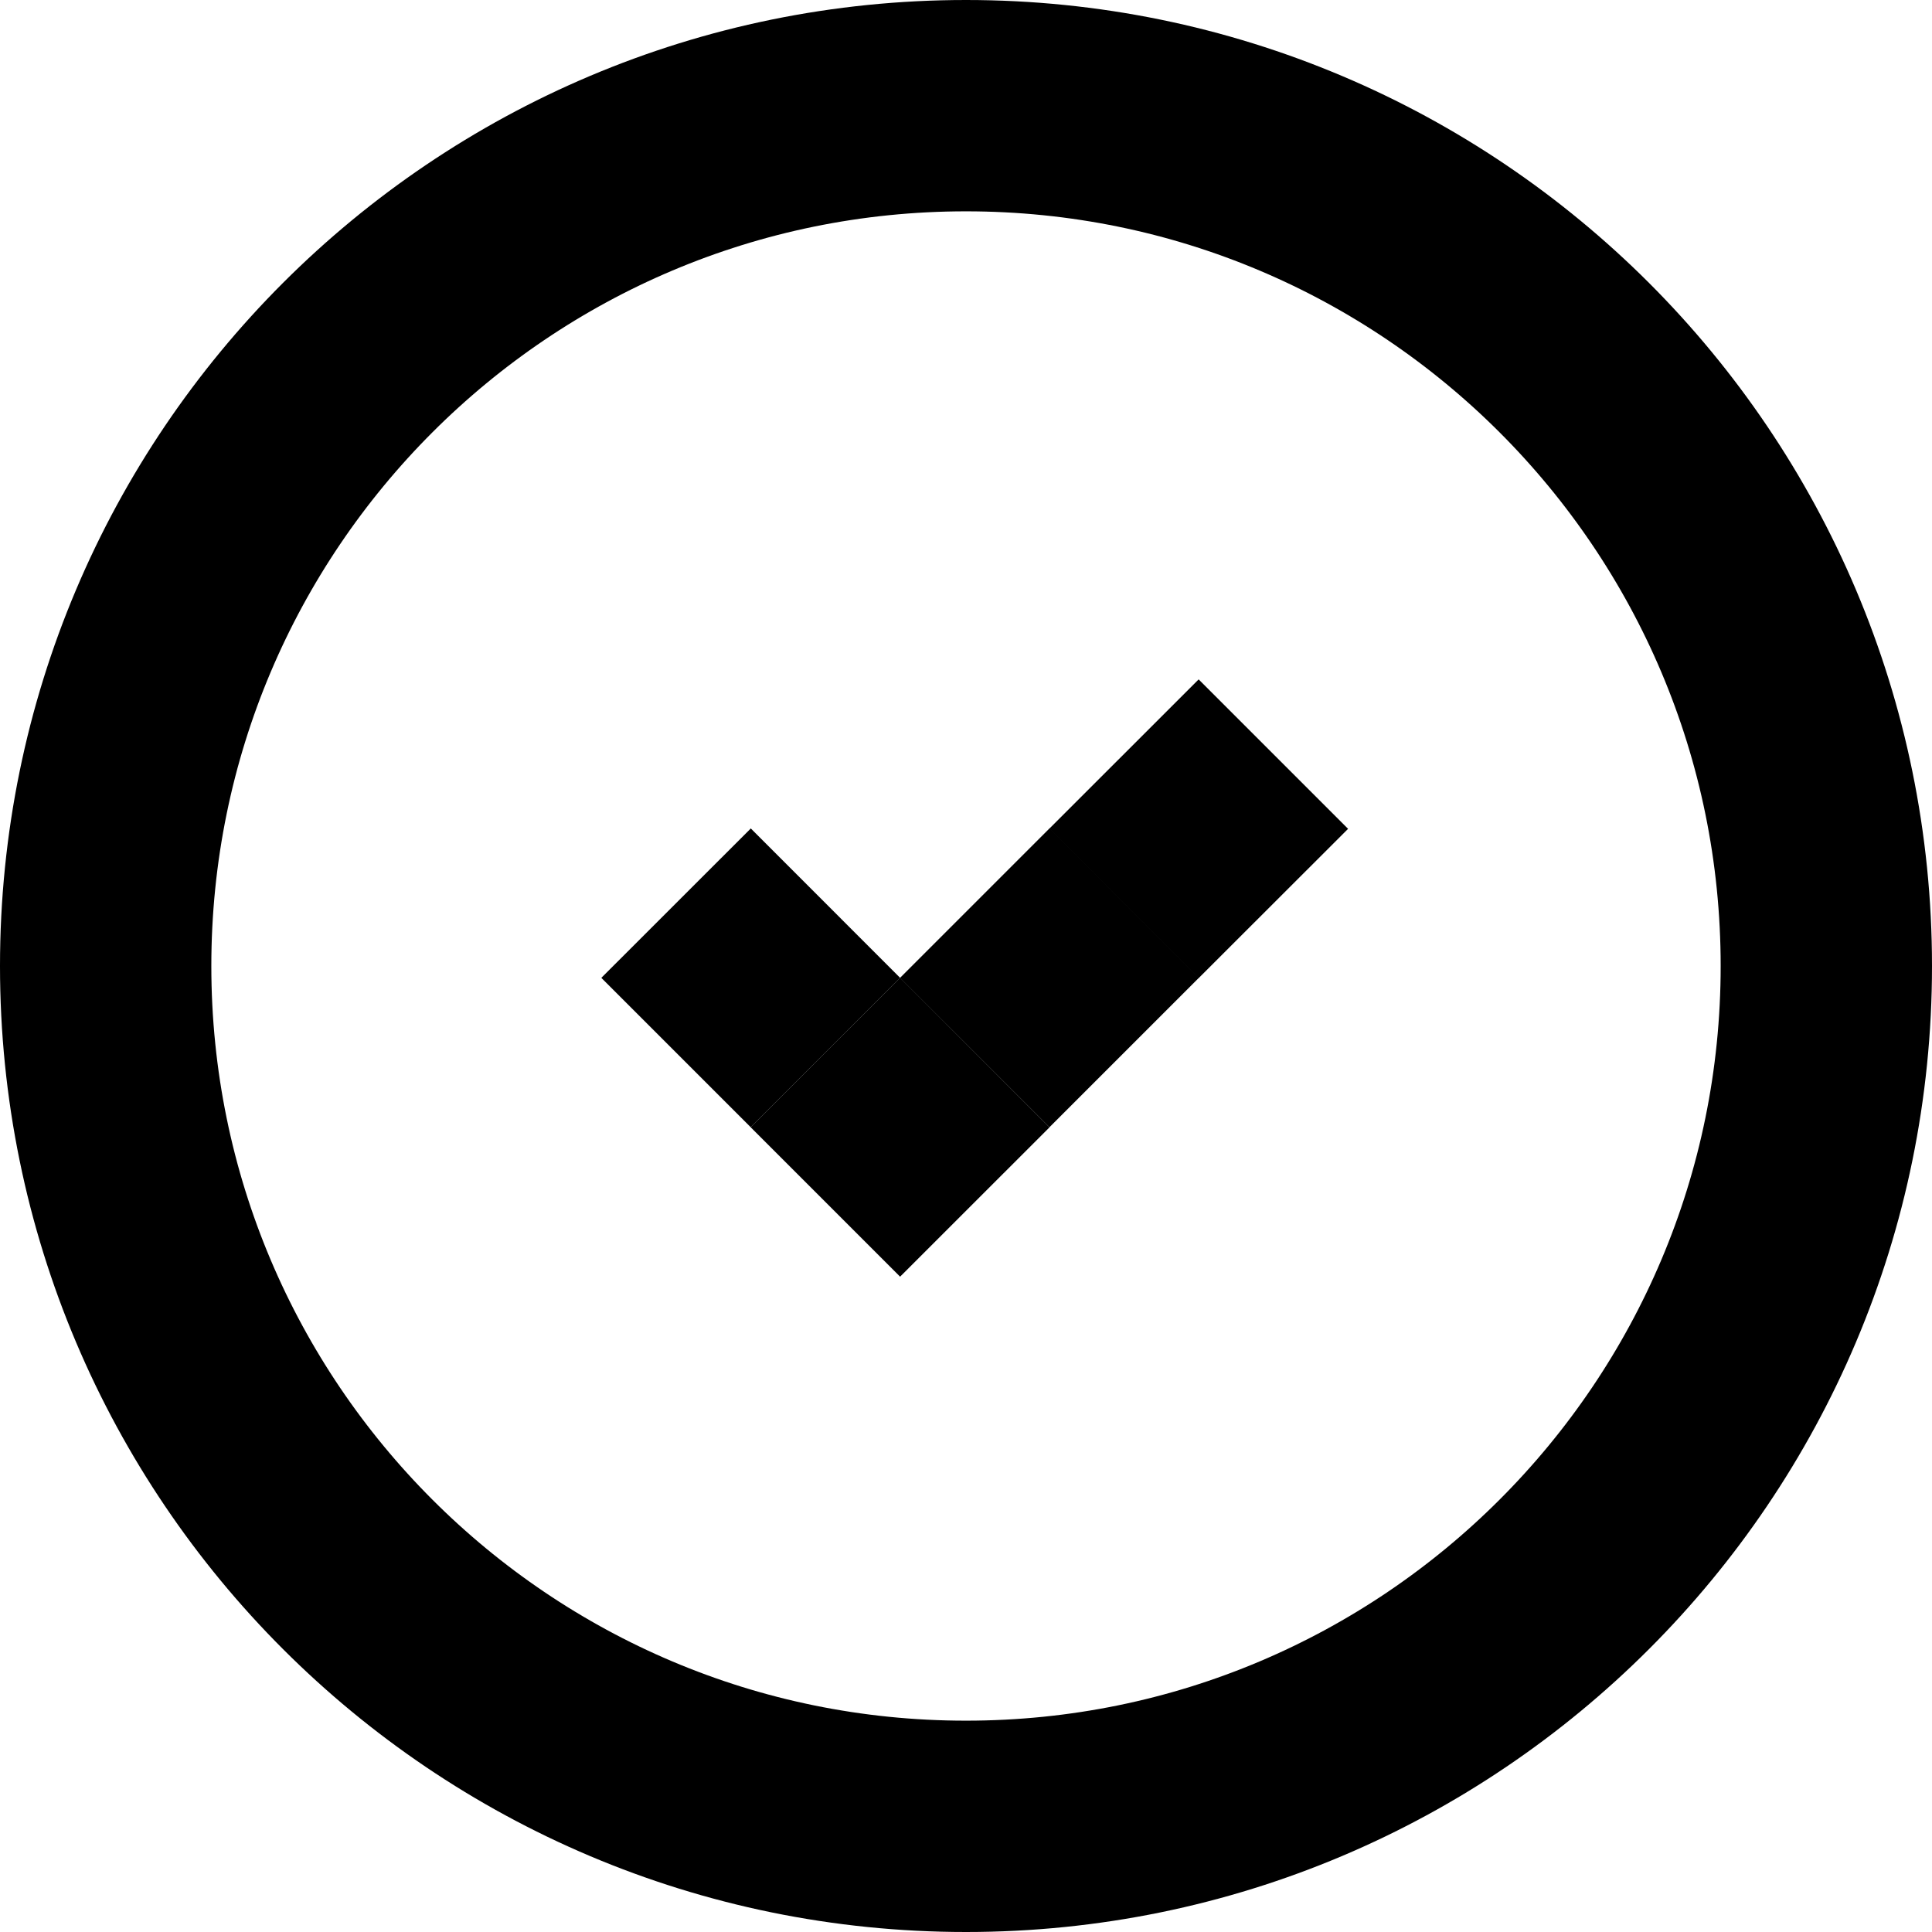 <svg xmlns="http://www.w3.org/2000/svg" width="26" height="26" fill="none"><g clip-path="url(#a)"><path stroke="#000" stroke-miterlimit="10" stroke-width="2.844" d="M13 24.578c6.394 0 11.578-5.184 11.578-11.578 0-6.394-5.184-11.578-11.578-11.578C6.606 1.422 1.422 6.606 1.422 13c0 6.394 5.184 11.578 11.578 11.578Z"/><path fill="#000" d="m8.093 13.16 2.01 2.01 2.011-2.01-2.01-2.011-2.011 2.01ZM14.12 11.154l2.01 2.01 2.012-2.01-2.011-2.011-2.011 2.01Z"/><path fill="#000" d="m10.102 15.17 2.011 2.011 2.011-2.01-2.01-2.012-2.012 2.011Z"/><path fill="#000" d="m12.112 13.16 2.011 2.01 2.01-2.01-2.01-2.011-2.01 2.01Z"/></g><defs><clipPath id="a"><path fill="#fff" d="M0 0h26v26H0z"/></clipPath></defs></svg>